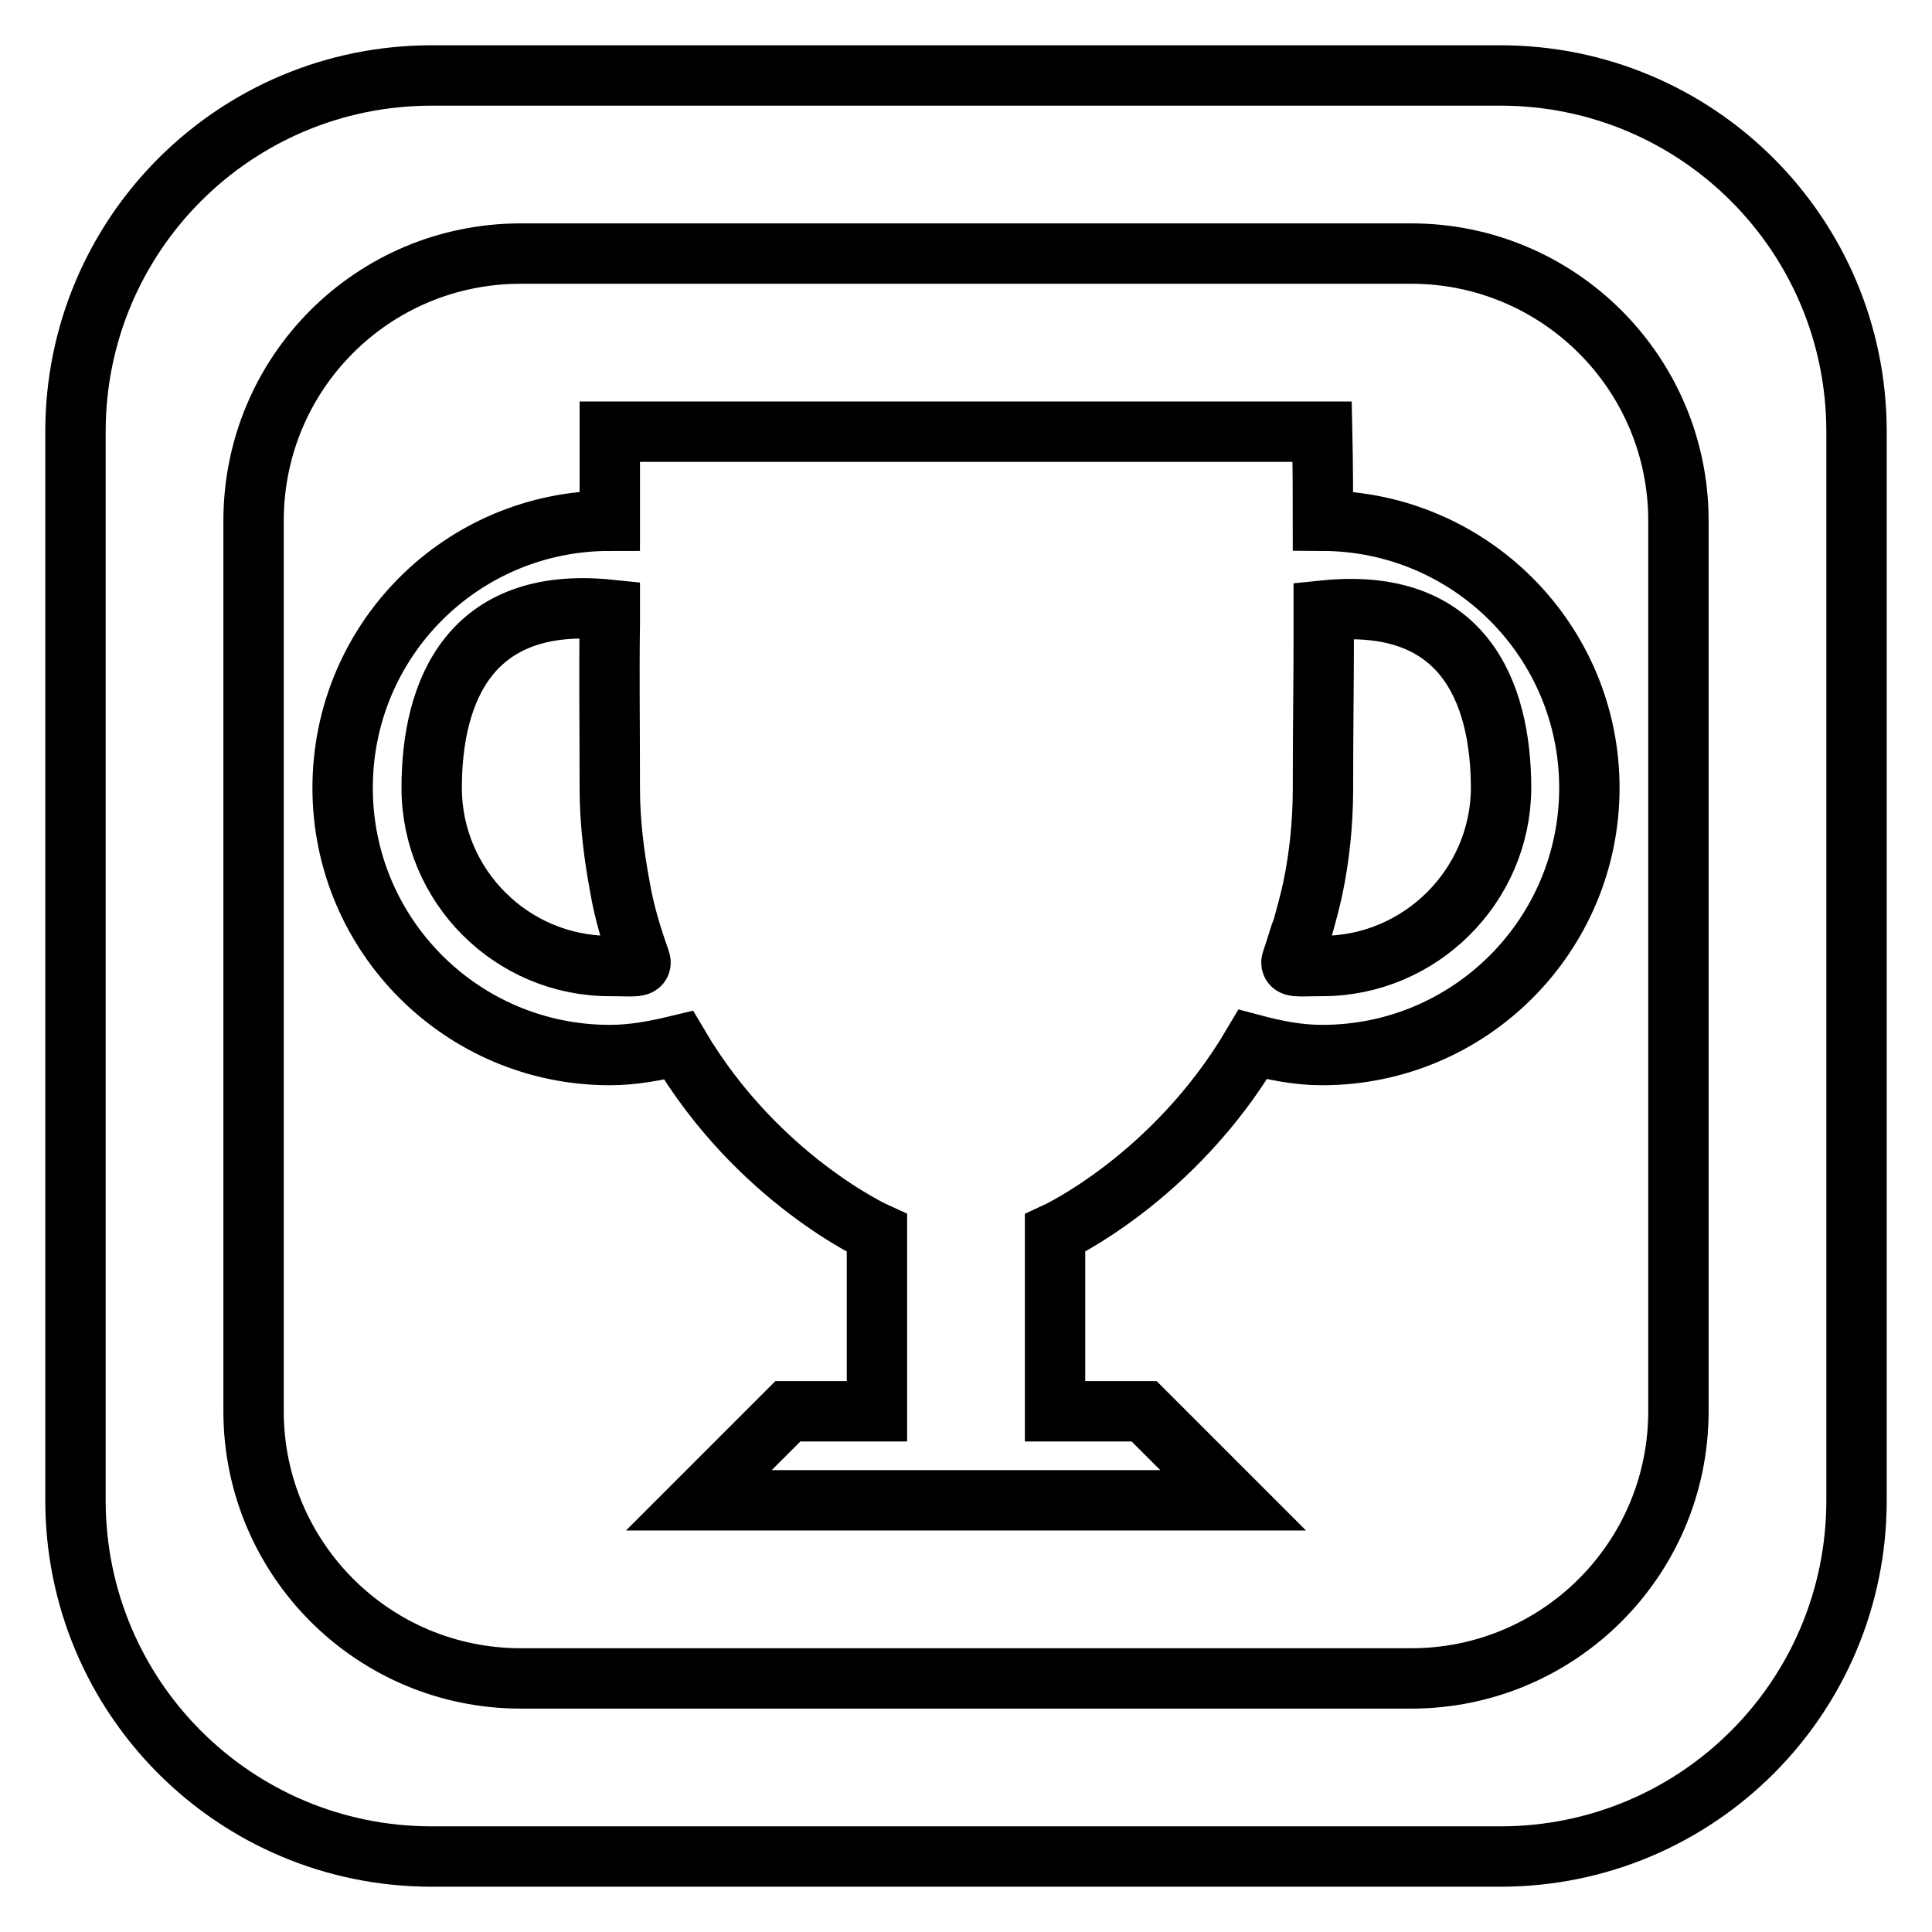 <?xml version="1.0" encoding="utf-8"?>
<!-- Svg Vector Icons : http://www.onlinewebfonts.com/icon -->
<!DOCTYPE svg PUBLIC "-//W3C//DTD SVG 1.1//EN" "http://www.w3.org/Graphics/SVG/1.1/DTD/svg11.dtd">
<svg version="1.1" xmlns="http://www.w3.org/2000/svg" xmlns:xlink="http://www.w3.org/1999/xlink" x="0px" y="0px" viewBox="0 0 256 256" enable-background="new 0 0 256 256" xml:space="preserve">
<g> <path stroke-width="8" fill-opacity="0" stroke="#000000"  d="M175.3,69c0-7.5-0.1-11.8-0.1-11.8H80.8c0,0,0,3.8,0,11.8c-19.6,0-35.4,15.8-35.4,35.4s15.9,35.4,35.4,35.4 c3.2,0,6.2-0.6,9.1-1.3c10.5,17.8,26.3,24.9,26.3,24.9V187h-11.8l-11.8,11.8h70.8L151.6,187h-11.8v-23.6c0,0,15.7-7.2,26.2-25 c3,0.8,6,1.4,9.2,1.4c19.6,0,35.4-15.9,35.4-35.4C210.6,84.9,194.8,69.1,175.3,69z M80.8,128c-13,0-23.6-10.6-23.6-23.6 s5.2-25.5,23.6-23.6c0,0.7,0,1.2,0,1.9c-0.1,7.1,0,12.5,0,21.7c0,4.7,0.6,9.1,1.3,12.9c0.6,3.6,1.6,6.8,2.7,9.9 C85.2,128.3,84,128,80.8,128z M175.2,128c-3.3,0-4.4,0.3-4-0.8c0.4-1.1,0.7-2.2,1.1-3.4c0.1-0.3,0.2-0.5,0.3-0.8 c0.5-1.8,1-3.6,1.4-5.5c0.8-3.9,1.3-8.3,1.3-13c0-8.4,0.1-13.6,0.1-19.8c0-1.3,0-2.5,0-3.8c18.4-1.9,23.5,10.6,23.5,23.6 C198.8,117.4,188.2,128,175.2,128z M198.8,10H57.2C31.1,10,10,31.1,10,57.2v141.6c0,26.1,21.1,47.2,47.2,47.2h141.6 c26.1,0,47.2-21.1,47.2-47.2V57.2C246,31.1,224.9,10,198.8,10z M222.4,187c0,19.6-15.9,35.4-35.4,35.4H69 c-19.6,0-35.4-15.9-35.4-35.4V69c0-19.6,15.8-35.4,35.4-35.4h118c19.5,0,35.4,15.8,35.4,35.4V187L222.4,187z"/></g>
</svg>